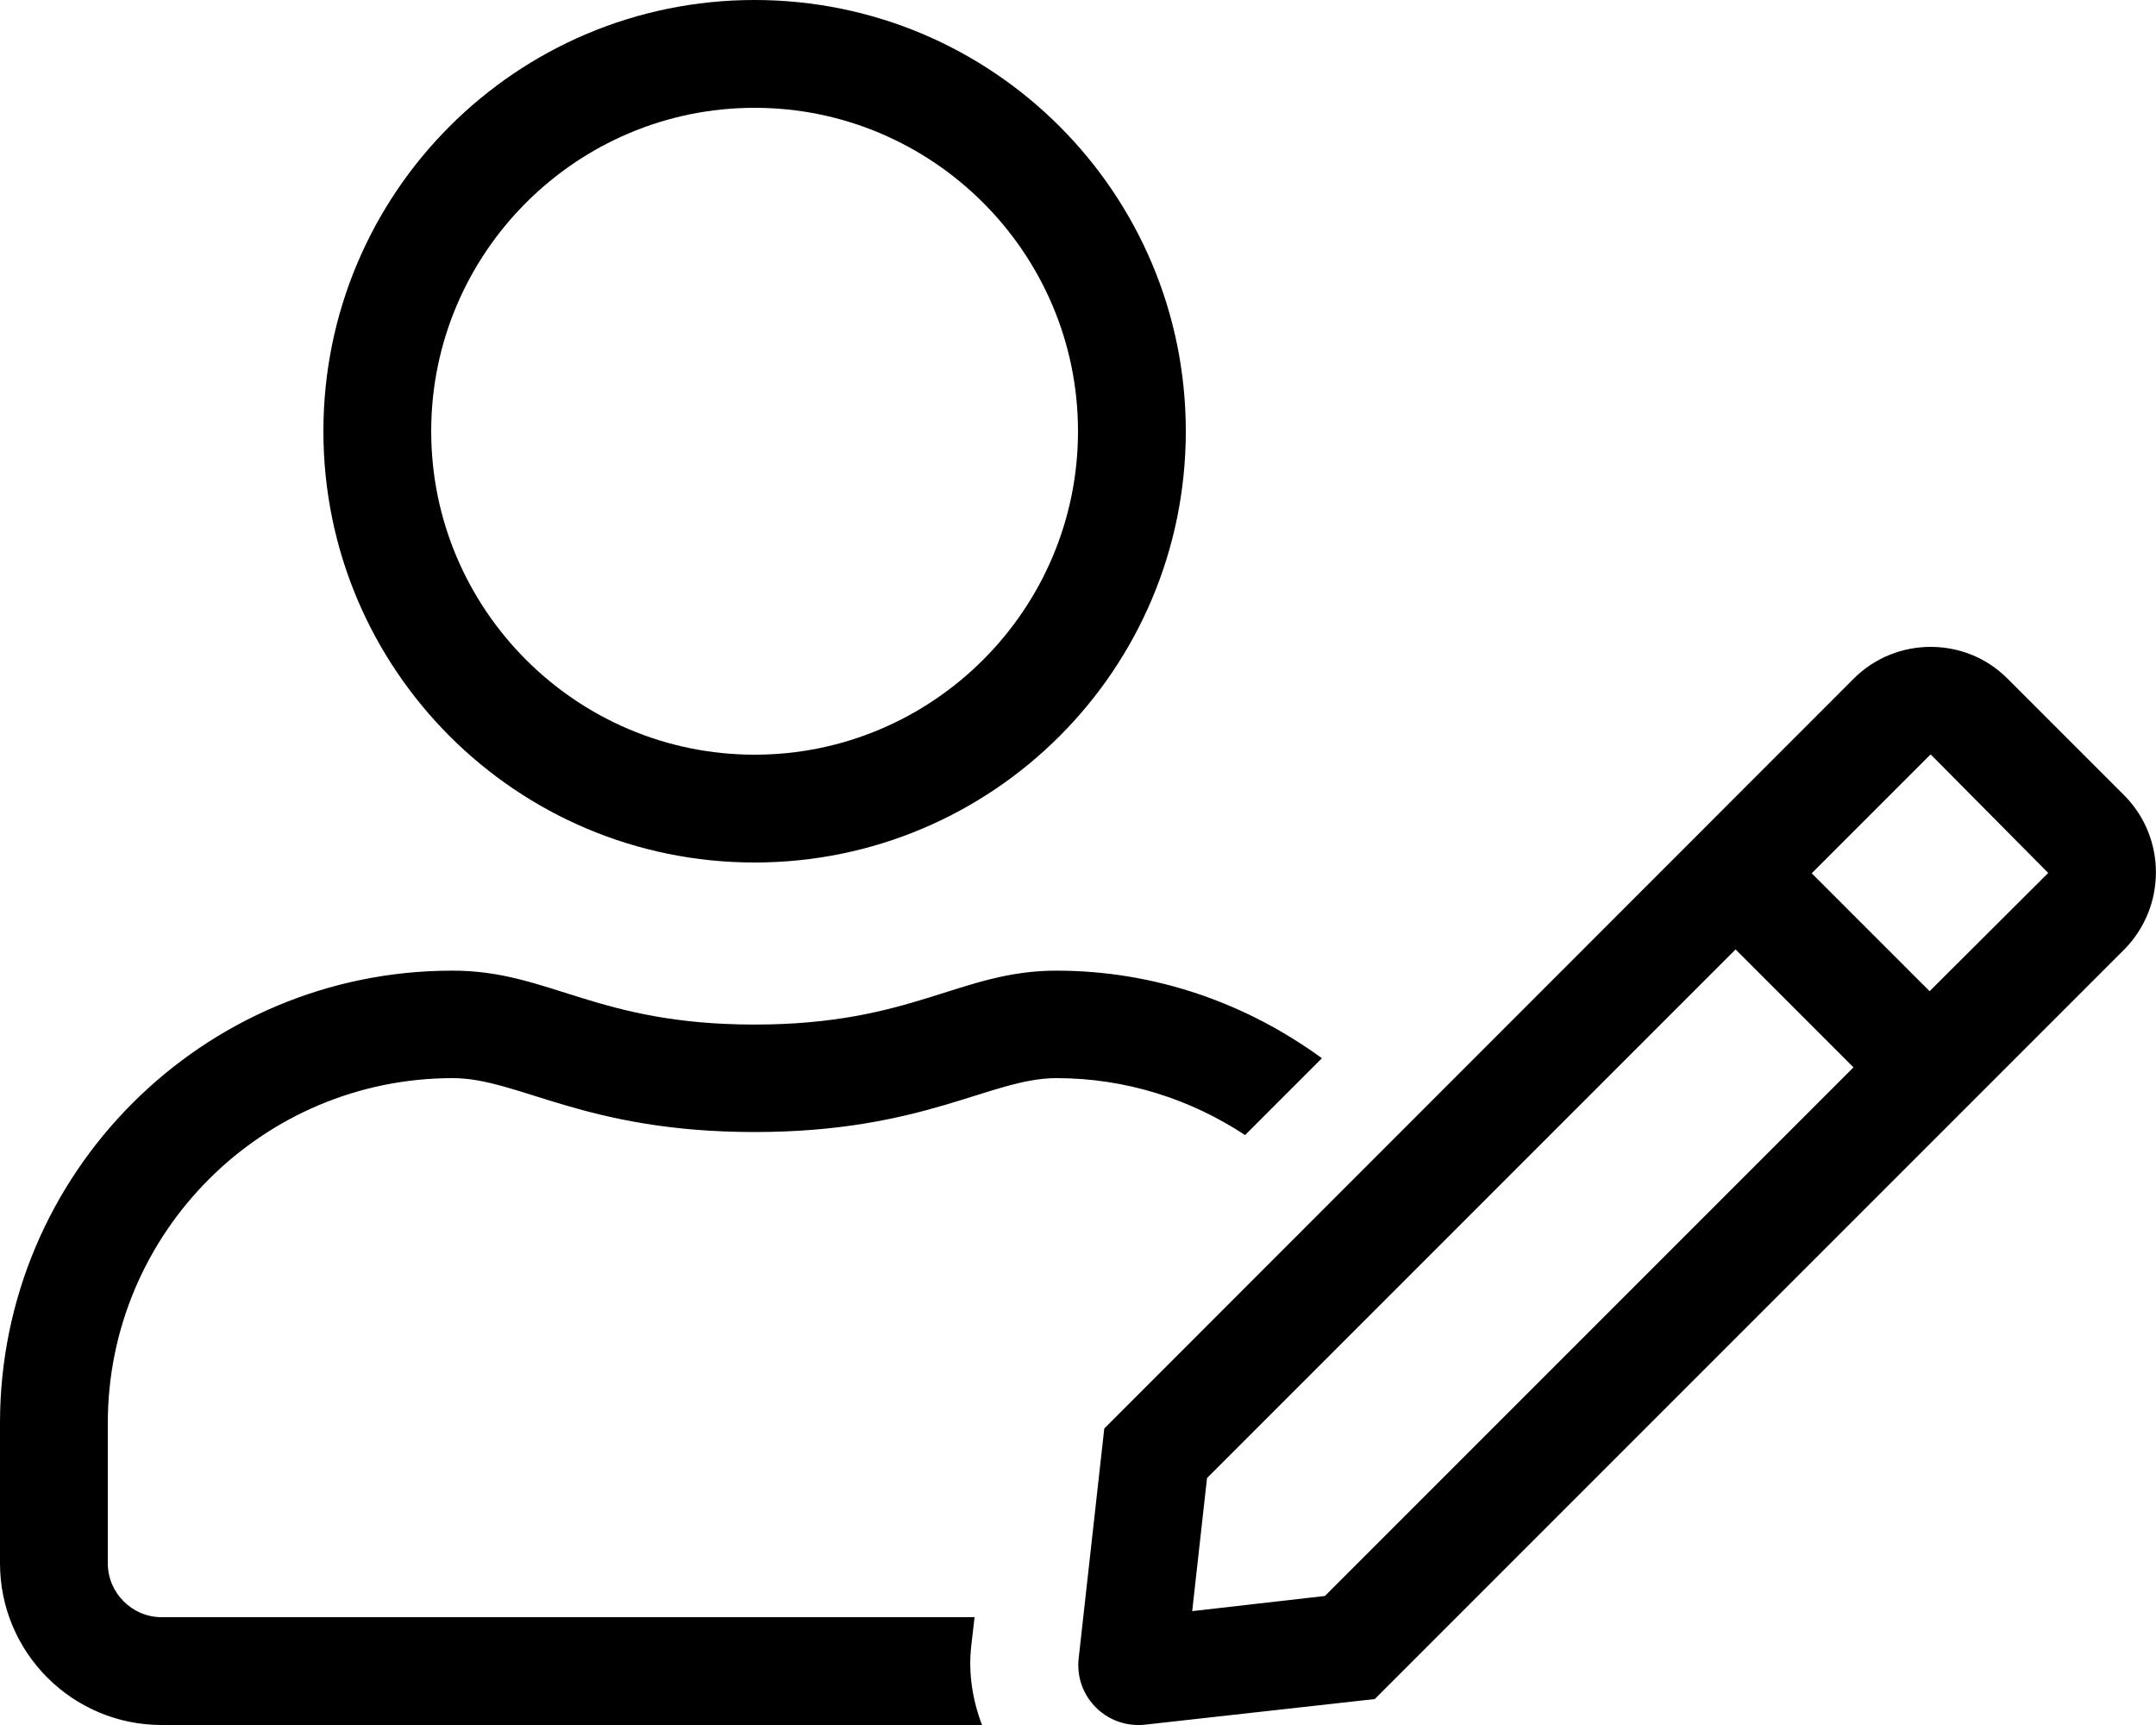 <svg xmlns="http://www.w3.org/2000/svg" viewBox="0 0 640 512"><!-- Font Awesome Pro 5.15.4 by @fontawesome - https://fontawesome.com License - https://fontawesome.com/license (Commercial License) --><path d="M224 256c70.7 0 128-57.3 128-128S294.7 0 224 0 96 57.3 96 128s57.3 128 128 128zm0-224c52.9 0 96 43.1 96 96s-43.1 96-96 96-96-43.1-96-96 43.1-96 96-96zm406.6 204.1l-34.7-34.7c-6.3-6.3-14.5-9.4-22.8-9.4-8.2 0-16.5 3.1-22.8 9.4L327.8 424l-7.6 68.2c-1.2 10.7 7.2 19.8 17.7 19.8.7 0 1.3 0 2-.1l68.2-7.6 222.5-222.5c12.5-12.7 12.5-33.1 0-45.7zM393.3 473.7l-39.4 4.5 4.4-39.5 156.9-156.9 35 35-156.9 156.9zm179.5-179.5l-35-35L573 224h.1l.2.1 34.7 35-35.2 35.1zM134.4 320c19.6 0 39.1 16 89.6 16 50.4 0 70-16 89.6-16 20.7 0 39.9 6.3 56 16.9l22.8-22.8c-22.2-16.2-49.3-26-78.8-26-28.7 0-42.5 16-89.6 16-47.1 0-60.8-16-89.6-16C60.2 288 0 348.2 0 422.4V464c0 26.5 21.5 48 48 48h243.5c-2.8-7.4-4.1-15.4-3.2-23.4l1-8.6H48c-8.8 0-16-7.2-16-16v-41.6C32 365.9 77.9 320 134.4 320z"/></svg>